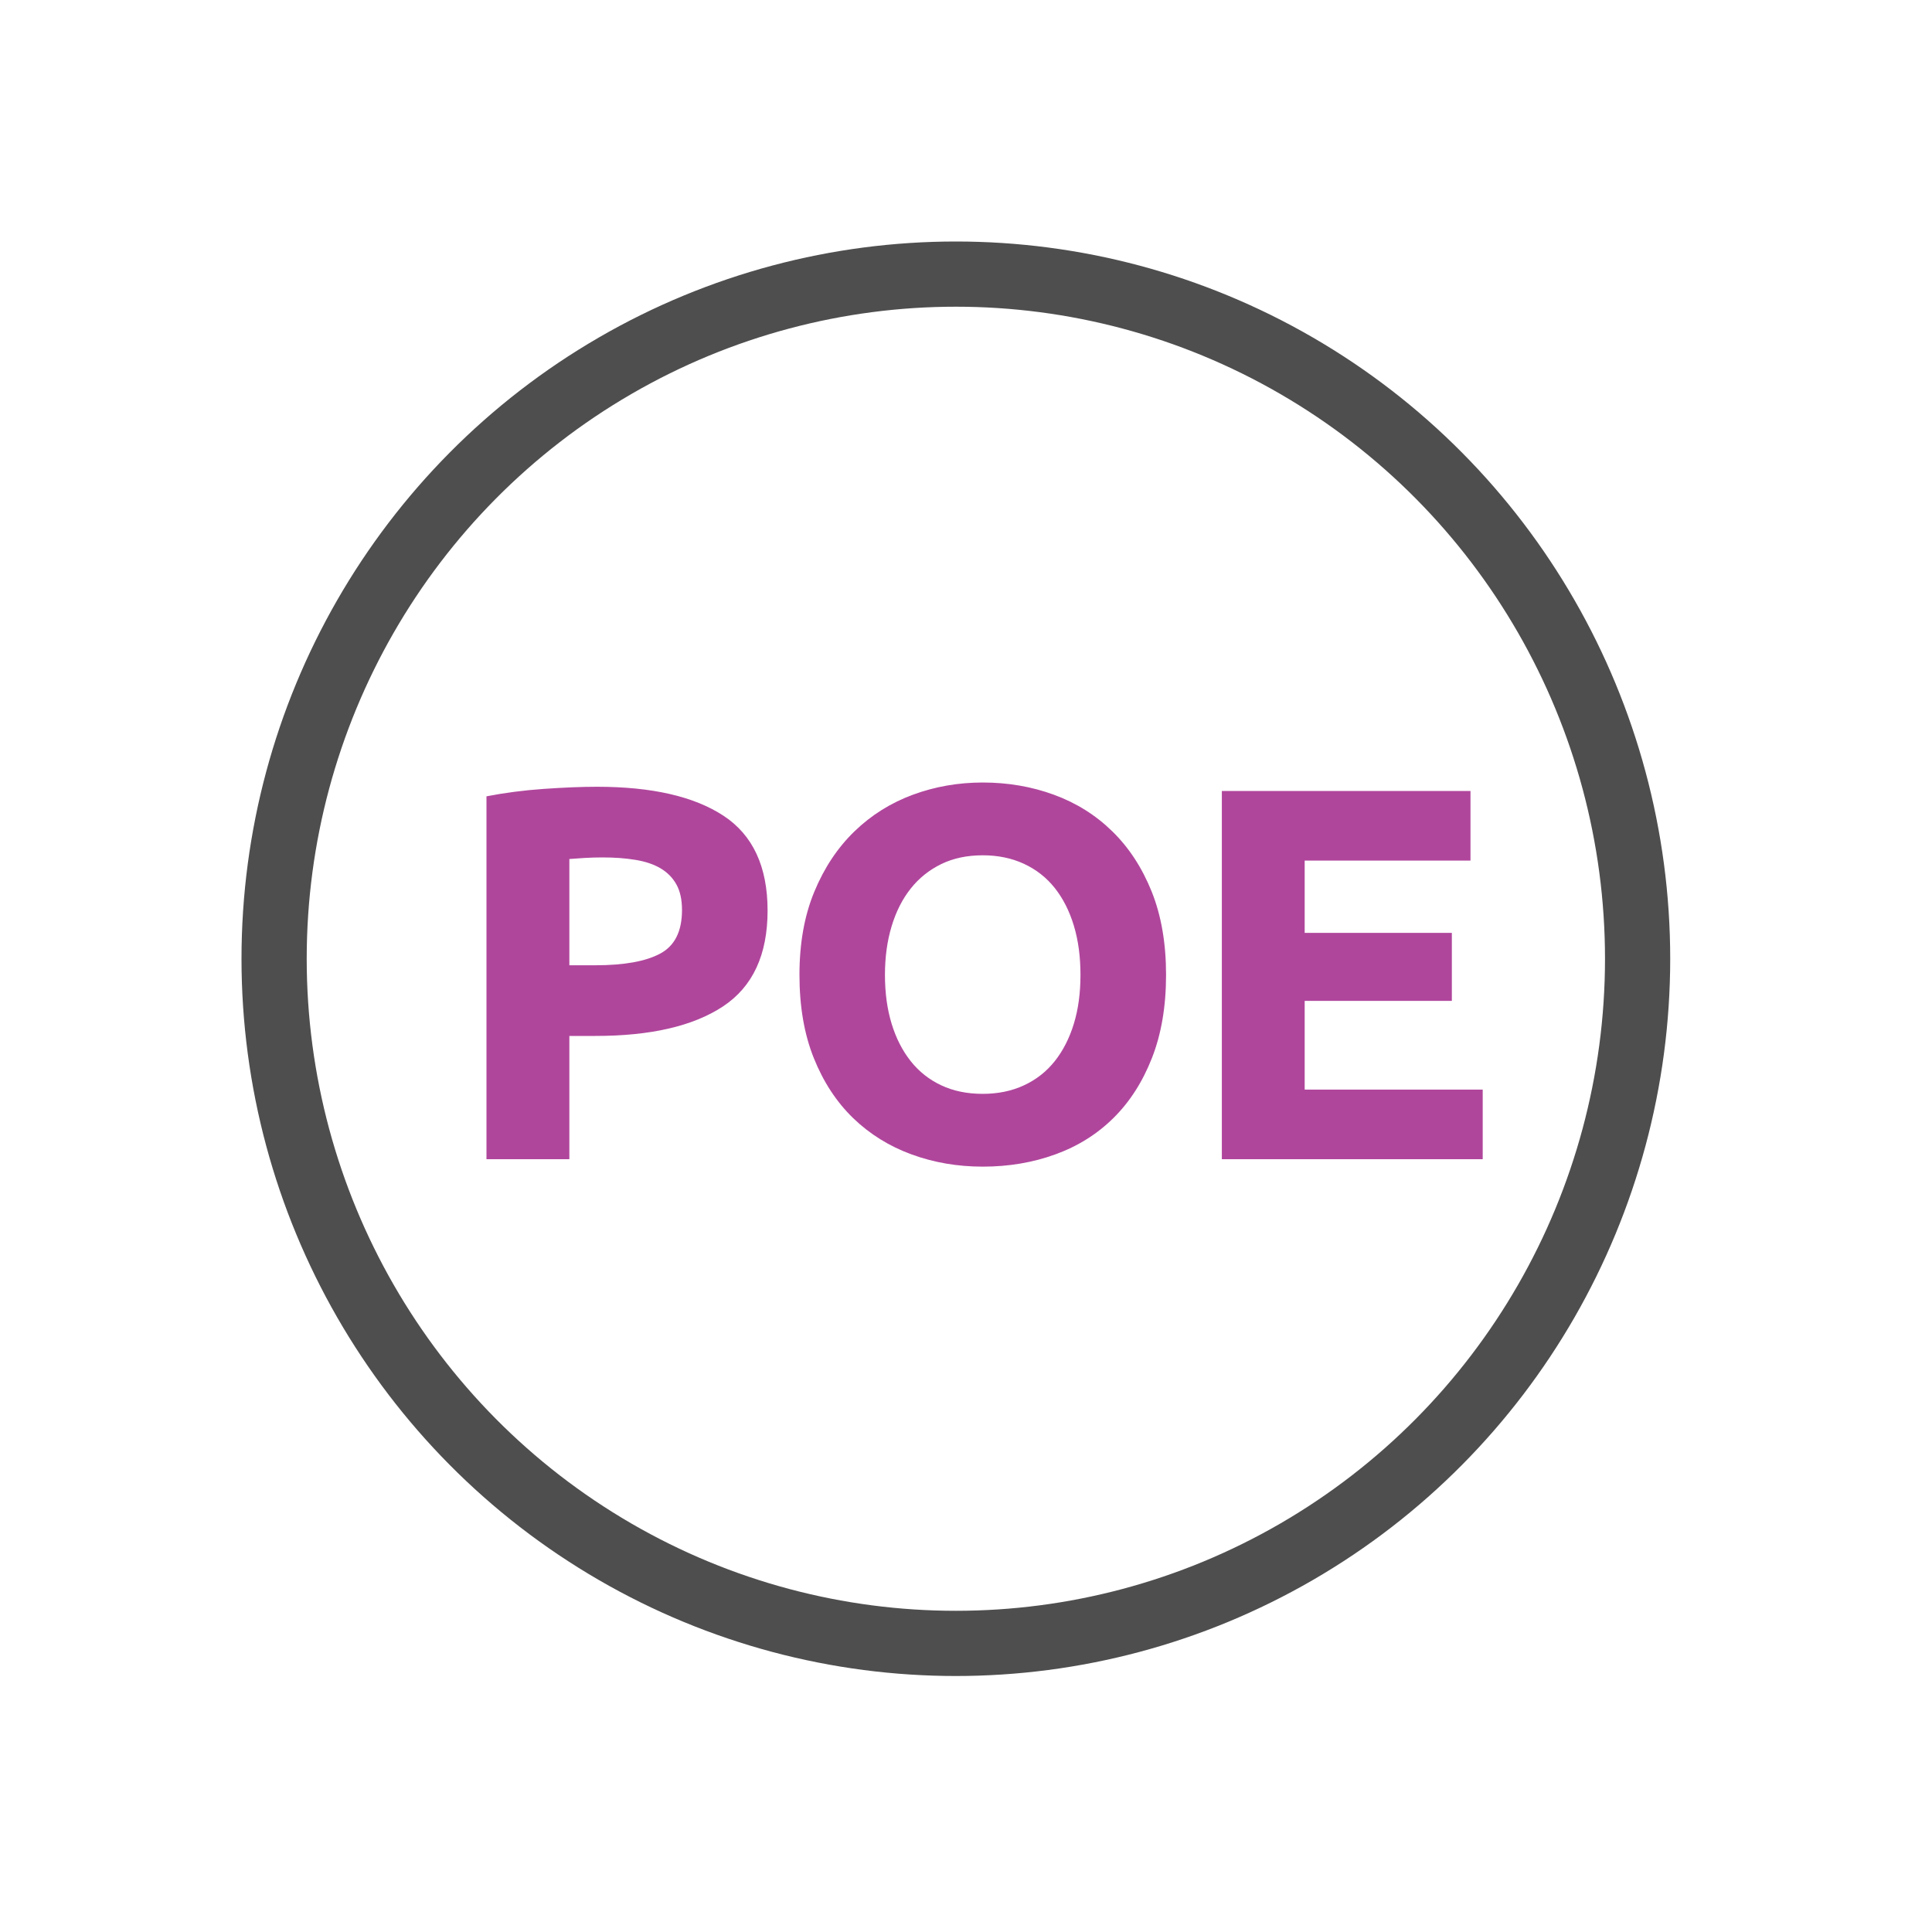 <?xml version="1.0" encoding="UTF-8"?>
<svg width="40px" height="40px" viewBox="0 0 40 40" version="1.1" xmlns="http://www.w3.org/2000/svg" xmlns:xlink="http://www.w3.org/1999/xlink">
    <title>A0AD9515-BDDB-4B67-B0F5-3EFB4DD5C6ED</title>
    <g id="FONT-ASSETS" stroke="none" stroke-width="1" fill="none" fill-rule="evenodd">
        <g id="images-icons-assets" transform="translate(-236, -441)">
            <g id="icon-certif" transform="translate(241, 446)">
                <ellipse id="Oval" stroke="#4E4E4E" stroke-width="1.35" cx="14.79" cy="14.85" rx="14.115" ry="14.175"></ellipse>
                <path d="M6.788,19 L6.788,16.448 L7.327,16.448 C8.472,16.448 9.351,16.244 9.967,15.838 C10.584,15.431 10.892,14.769 10.892,13.852 C10.892,12.943 10.587,12.288 9.979,11.889 C9.37,11.489 8.497,11.289 7.361,11.289 C7.045,11.289 6.678,11.304 6.261,11.333 C5.843,11.362 5.447,11.414 5.072,11.487 L5.072,11.487 L5.072,19 L6.788,19 Z M7.327,14.985 L6.788,14.985 L6.788,12.785 C6.877,12.778 6.981,12.77 7.102,12.763 C7.223,12.756 7.346,12.752 7.471,12.752 C7.72,12.752 7.947,12.768 8.152,12.802 C8.358,12.835 8.532,12.893 8.675,12.977 C8.818,13.062 8.928,13.174 9.005,13.313 C9.082,13.452 9.12,13.628 9.12,13.841 C9.12,14.281 8.97,14.582 8.669,14.743 C8.369,14.904 7.921,14.985 7.327,14.985 L7.327,14.985 Z M15.347,19.154 C15.882,19.154 16.382,19.07 16.848,18.901 C17.314,18.732 17.715,18.481 18.052,18.148 C18.39,17.814 18.656,17.399 18.85,16.904 C19.044,16.41 19.142,15.836 19.142,15.183 C19.142,14.53 19.043,13.957 18.845,13.461 C18.646,12.966 18.375,12.55 18.03,12.213 C17.686,11.876 17.282,11.623 16.82,11.454 C16.358,11.285 15.867,11.201 15.347,11.201 C14.841,11.201 14.358,11.285 13.9,11.454 C13.442,11.623 13.038,11.876 12.69,12.213 C12.342,12.55 12.065,12.966 11.86,13.461 C11.654,13.957 11.552,14.53 11.552,15.183 C11.552,15.836 11.65,16.41 11.848,16.904 C12.046,17.399 12.318,17.814 12.662,18.148 C13.007,18.481 13.411,18.732 13.873,18.901 C14.335,19.07 14.826,19.154 15.347,19.154 Z M15.347,17.647 C15.024,17.647 14.738,17.588 14.489,17.471 C14.239,17.354 14.028,17.187 13.856,16.971 C13.684,16.754 13.552,16.496 13.46,16.195 C13.368,15.894 13.322,15.557 13.322,15.183 C13.322,14.816 13.368,14.481 13.46,14.177 C13.552,13.872 13.684,13.612 13.856,13.396 C14.028,13.179 14.239,13.011 14.489,12.889 C14.738,12.768 15.024,12.708 15.347,12.708 C15.662,12.708 15.946,12.767 16.199,12.884 C16.452,13.001 16.665,13.168 16.837,13.384 C17.009,13.601 17.141,13.861 17.233,14.165 C17.325,14.47 17.37,14.809 17.37,15.183 C17.37,15.557 17.325,15.894 17.233,16.195 C17.141,16.496 17.009,16.754 16.837,16.971 C16.665,17.187 16.452,17.354 16.199,17.471 C15.946,17.588 15.662,17.647 15.347,17.647 Z M25.698,19 L25.698,17.559 L22.012,17.559 L22.012,15.722 L25.059,15.722 L25.059,14.314 L22.012,14.314 L22.012,12.818 L25.445,12.818 L25.445,11.377 L20.297,11.377 L20.297,19 L25.698,19 Z" id="POE" fill="#B0469C" fill-rule="nonzero"></path>
            </g>
        </g>
    </g>
</svg>